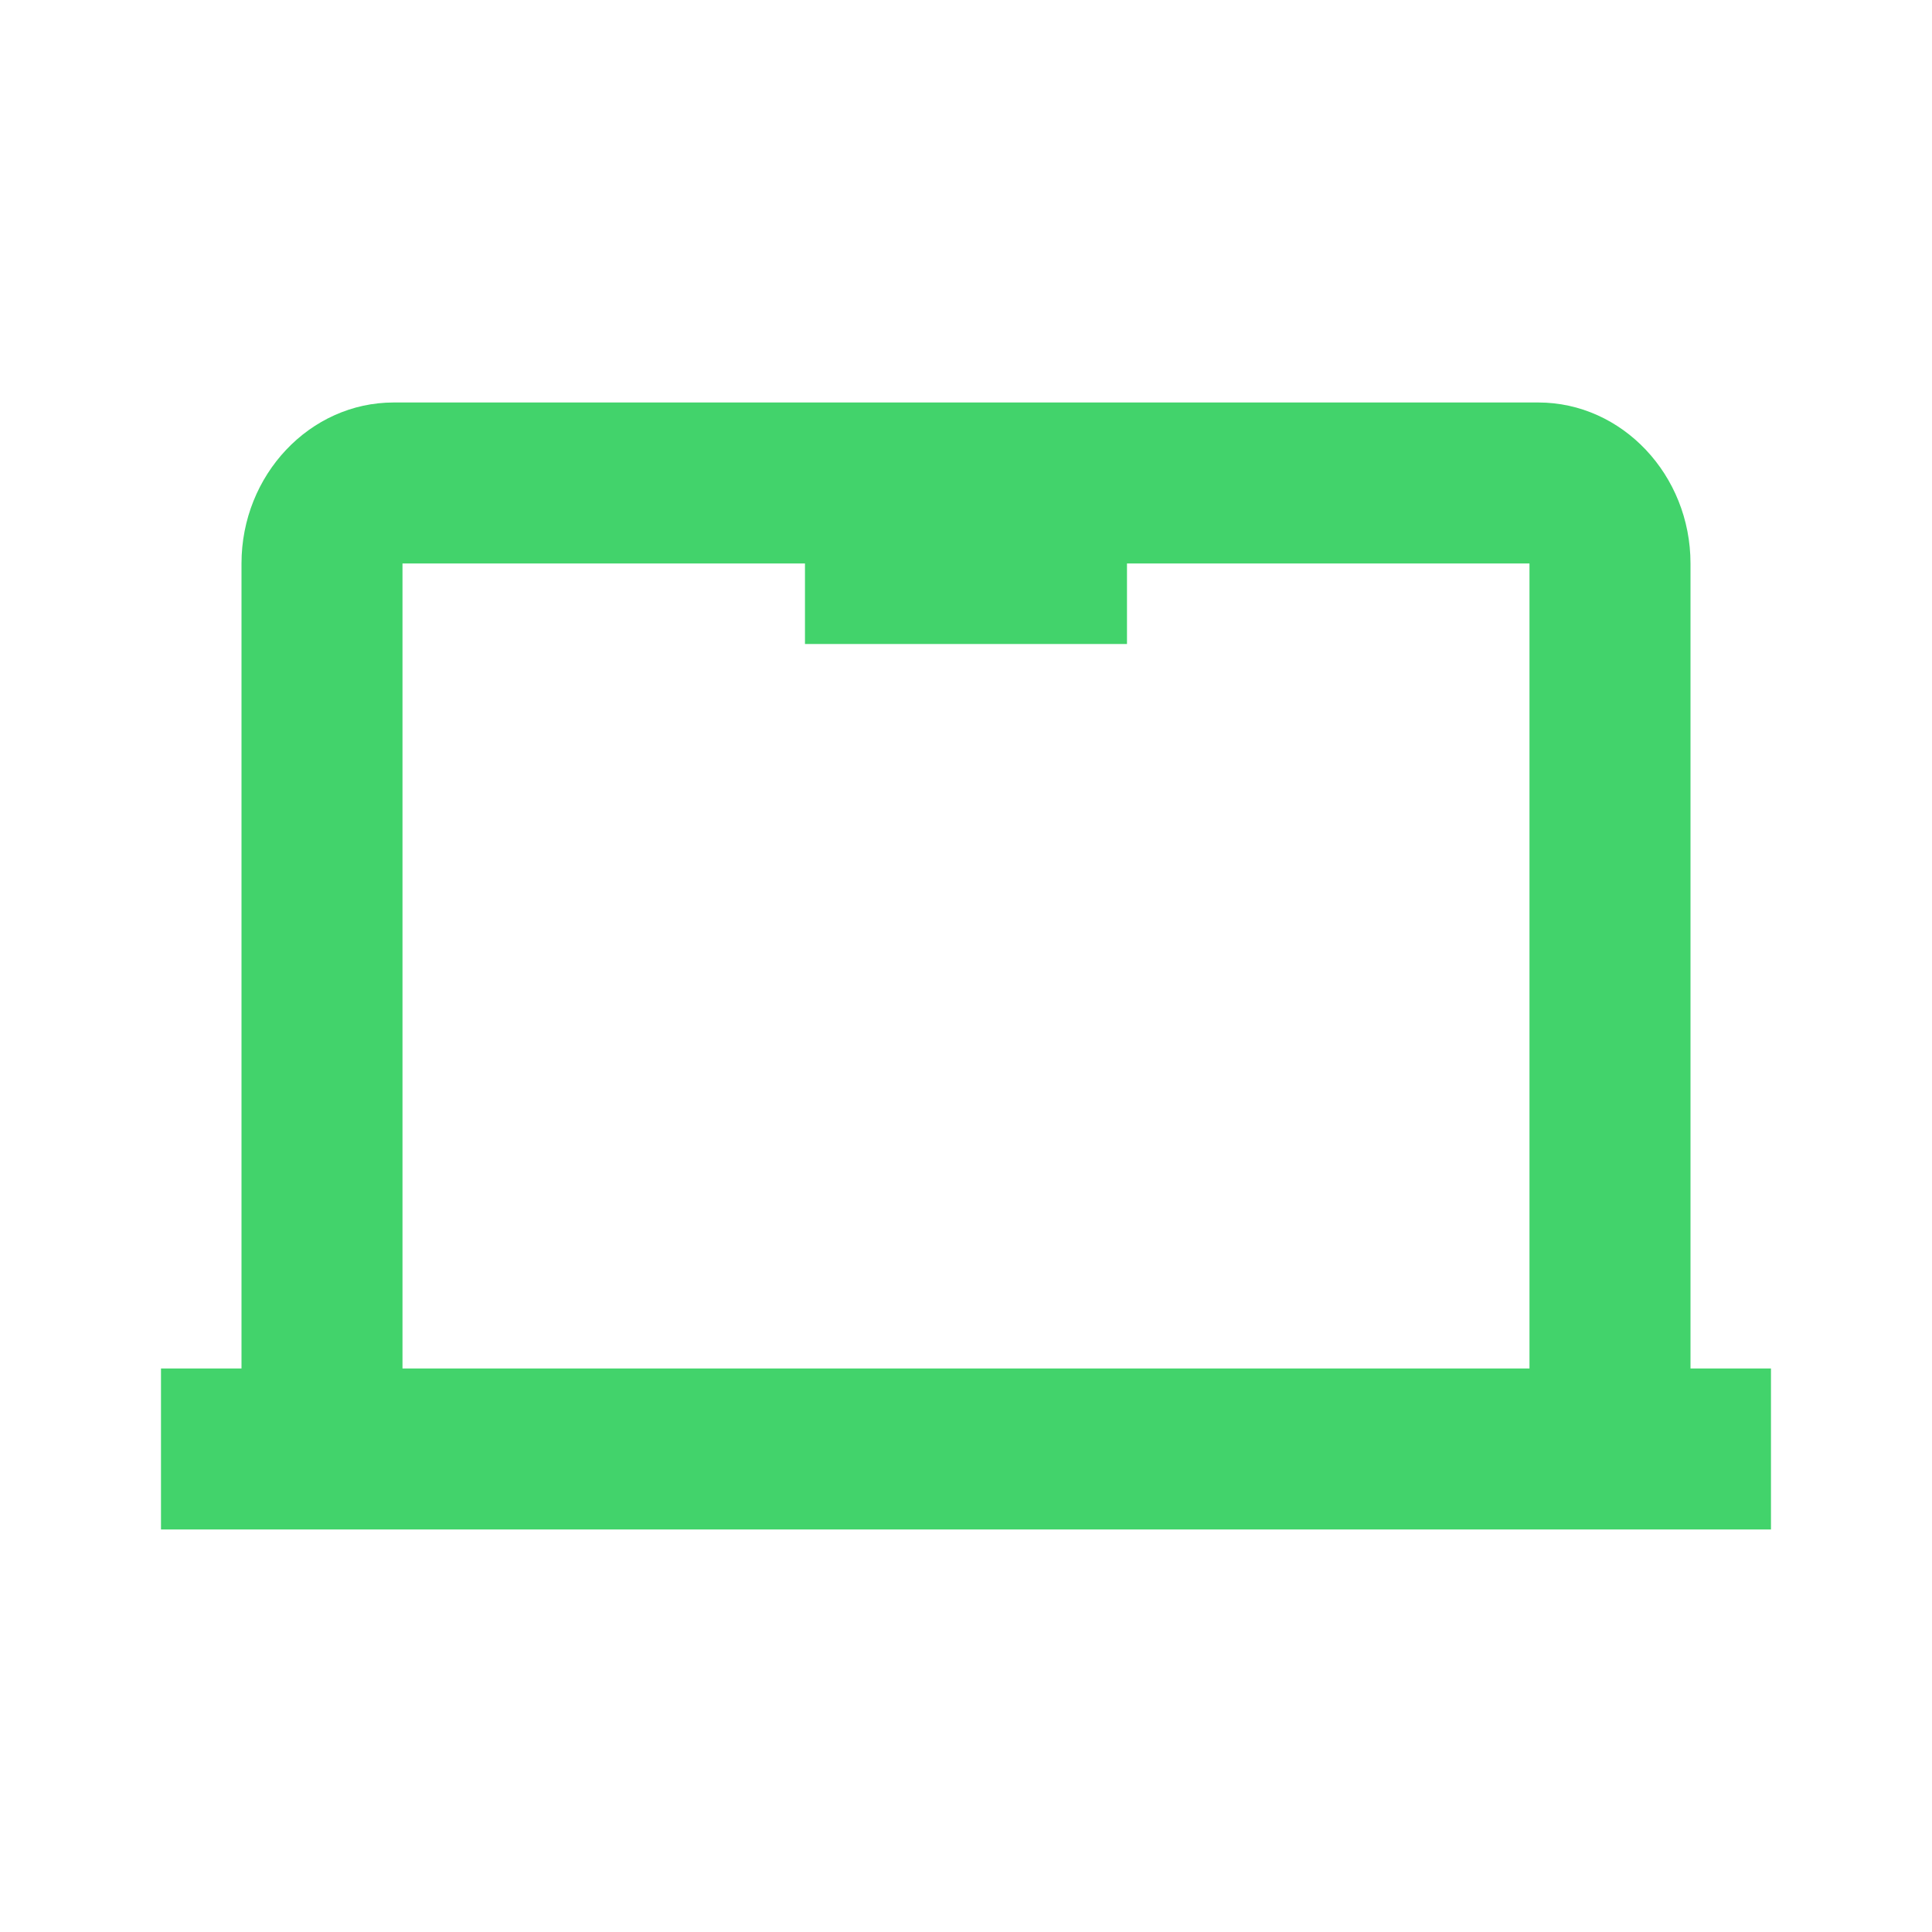 <?xml version="1.0" encoding="UTF-8"?> <svg xmlns="http://www.w3.org/2000/svg" width="52" height="52" viewBox="0 0 52 52" fill="none"><path d="M45.5 15.166C45.5 12.783 43.658 10.833 41.405 10.833H10.595C8.341 10.833 6.5 12.783 6.5 15.166V36.833H4.333V41.166H47.666V36.833H45.5V15.166ZM10.833 36.833V15.166H21.666V17.333H30.333V15.166H41.166V36.833H10.833Z" fill="#42D36B"></path></svg> 